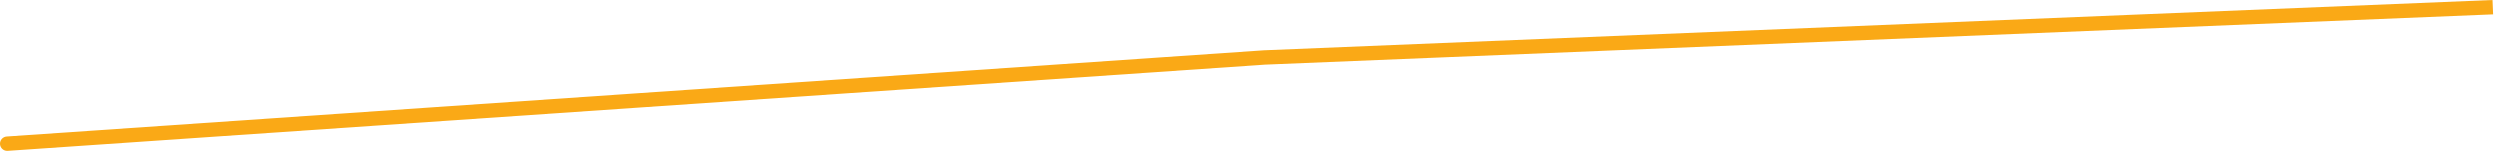 <?xml version="1.0" encoding="UTF-8"?> <svg xmlns="http://www.w3.org/2000/svg" width="348" height="21" viewBox="0 0 348 21" fill="none"> <path d="M0.932 19.002C0.381 19.04 -0.035 19.517 0.002 20.068C0.04 20.619 0.517 21.035 1.068 20.998L0.932 19.002ZM176 8L175.959 7.001L175.945 7.001L175.932 7.002L176 8ZM346.959 0.001L175.959 7.001L176.041 8.999L347.041 1.999L346.959 0.001ZM175.932 7.002L88.432 13.002L88.568 14.998L176.068 8.998L175.932 7.002ZM88.432 13.002L0.932 19.002L1.068 20.998L88.568 14.998L88.432 13.002Z" fill="#FAA916"></path> </svg> 